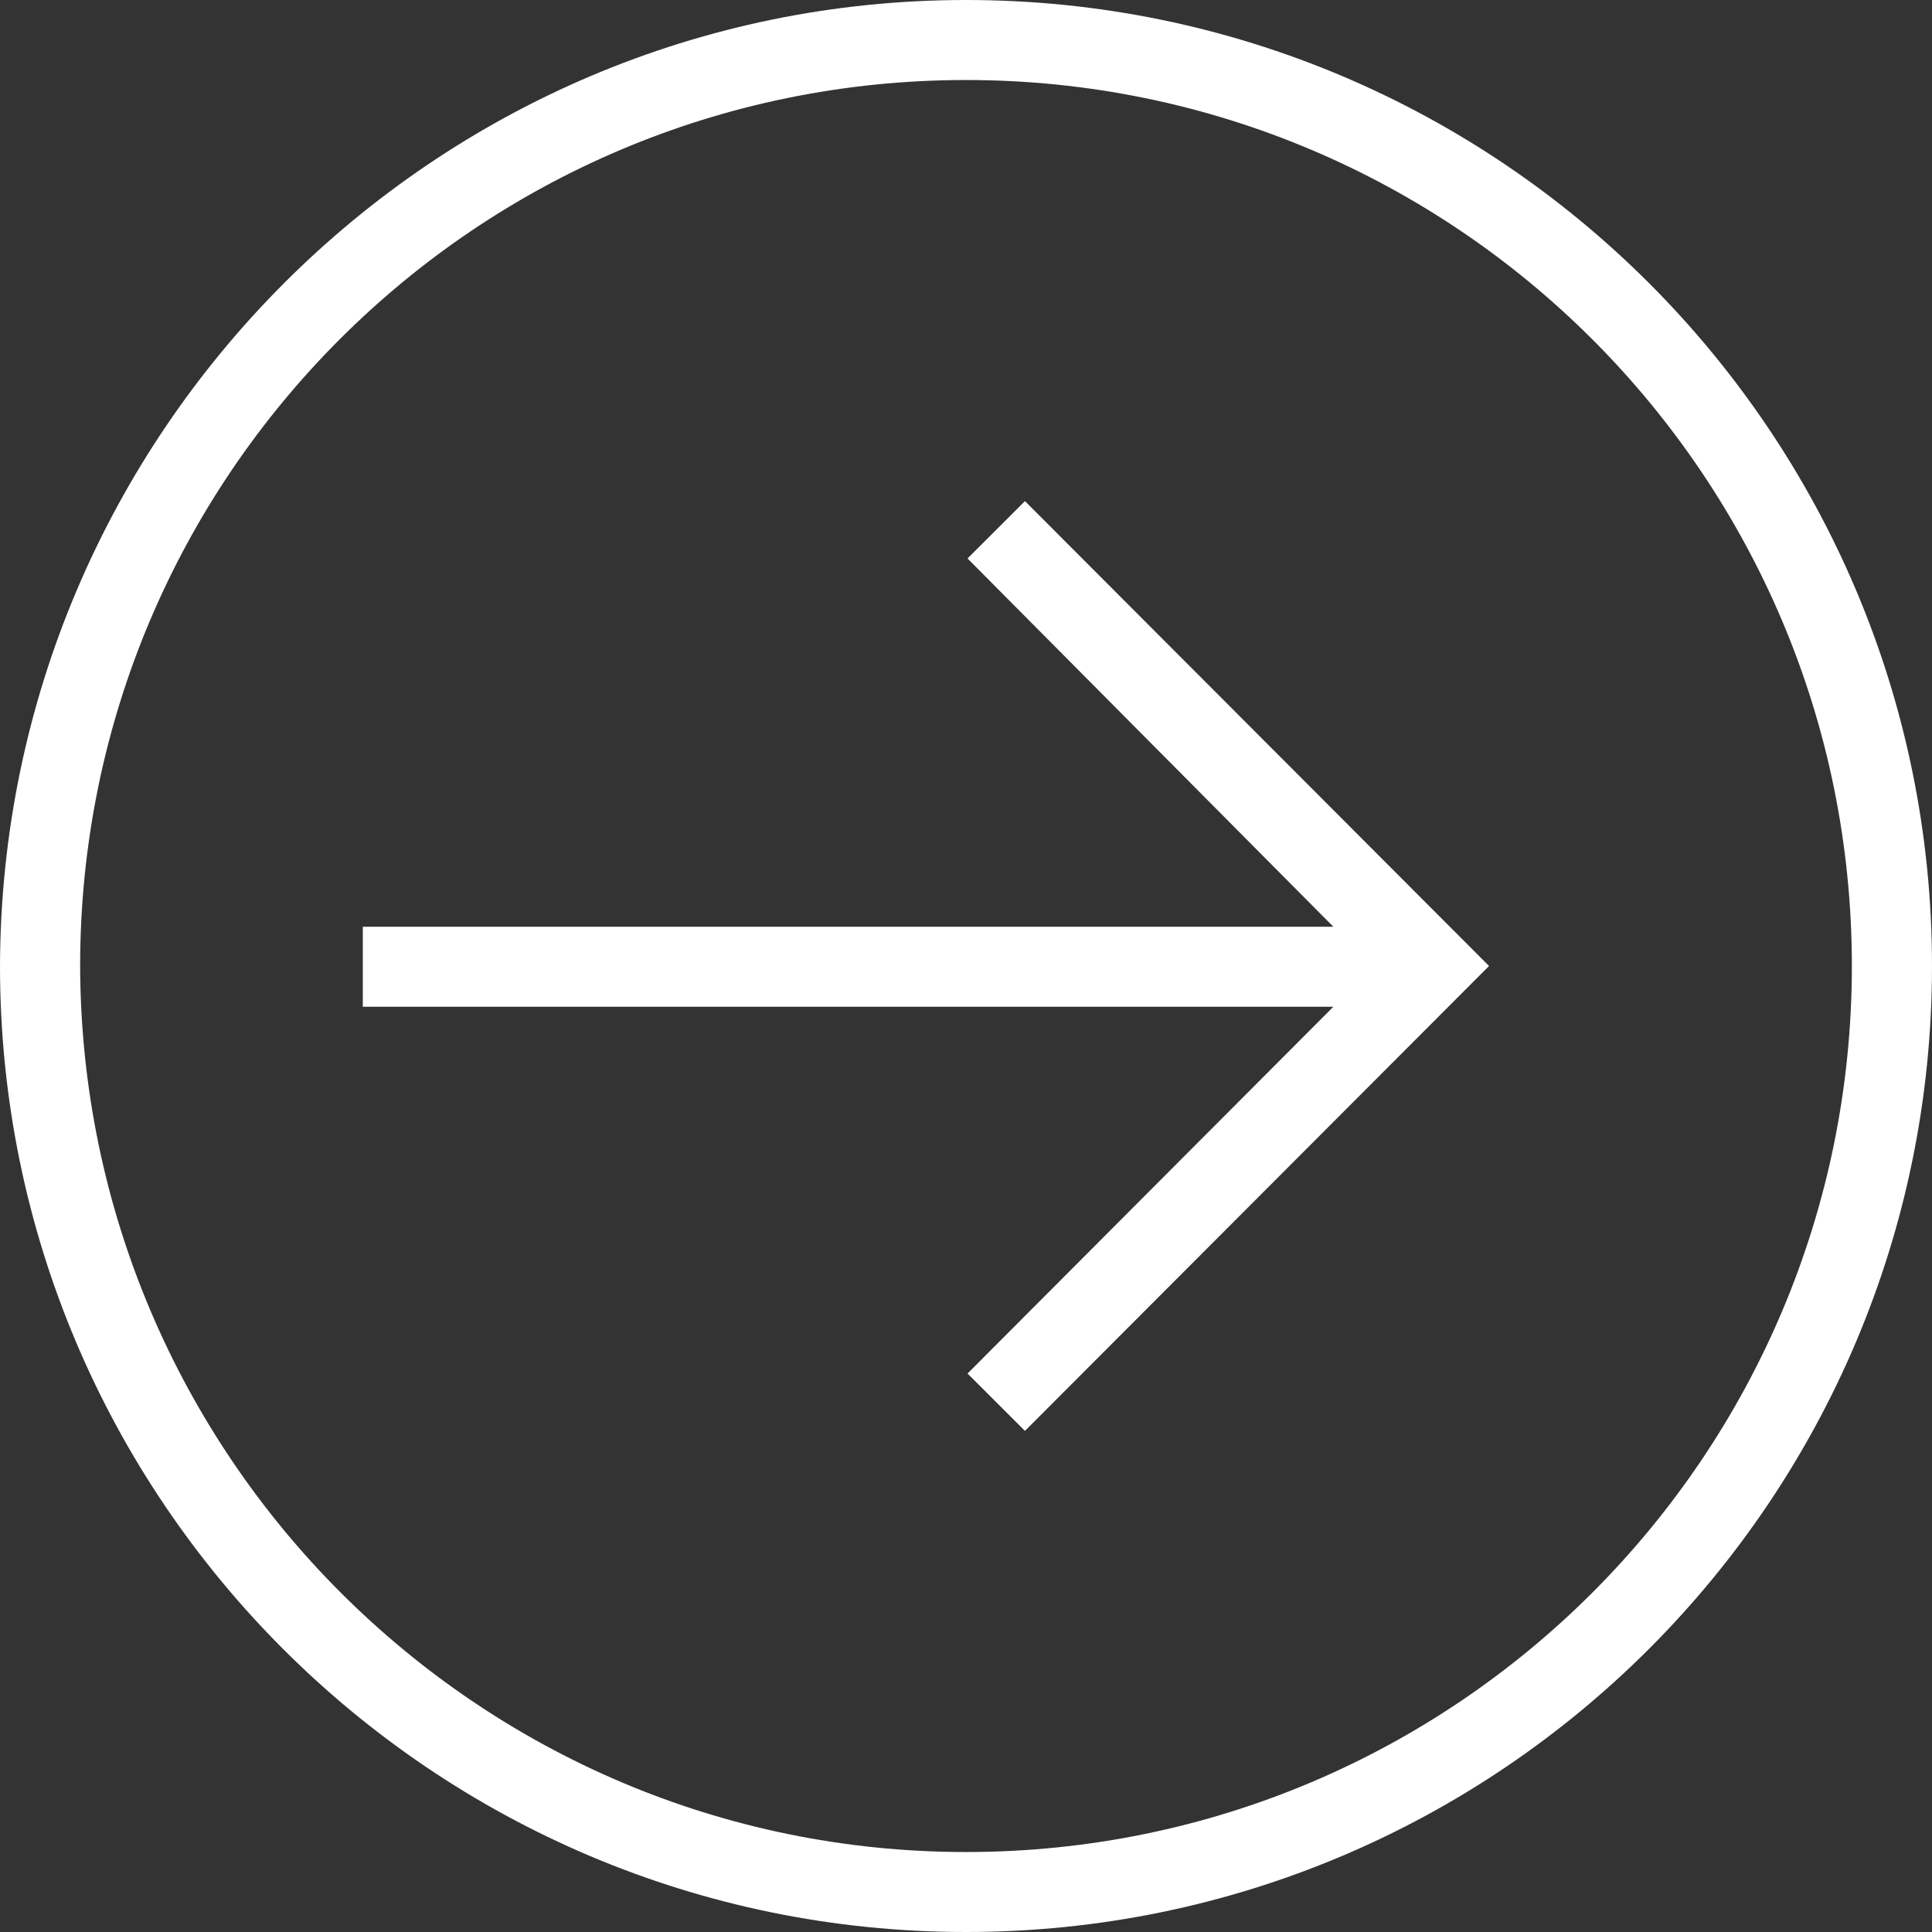 <svg width="48" height="48" viewBox="0 0 48 48" fill="none" xmlns="http://www.w3.org/2000/svg">
<rect x="0" y="0" width="48" height="48" fill="#333333" stroke="none"/>
<path d="M24.038 13.875L25.465 12.45L36.995 24L25.465 35.55L24.038 34.125L33.127 25.012H9.014V23.025H33.127L24.038 13.875ZM24 0C37.258 0 48 10.762 48 24C48 37.237 37.258 48 24 48C10.742 48 0 37.237 0 24C0.038 10.762 10.779 0 24 0ZM24 46.013C36.169 46.013 46.009 36.15 46.009 24C46.009 11.85 36.169 1.988 24 1.988C11.831 1.988 1.991 11.85 1.991 24C2.028 36.15 11.868 46.013 24 46.013Z" fill="white"/>
</svg>
